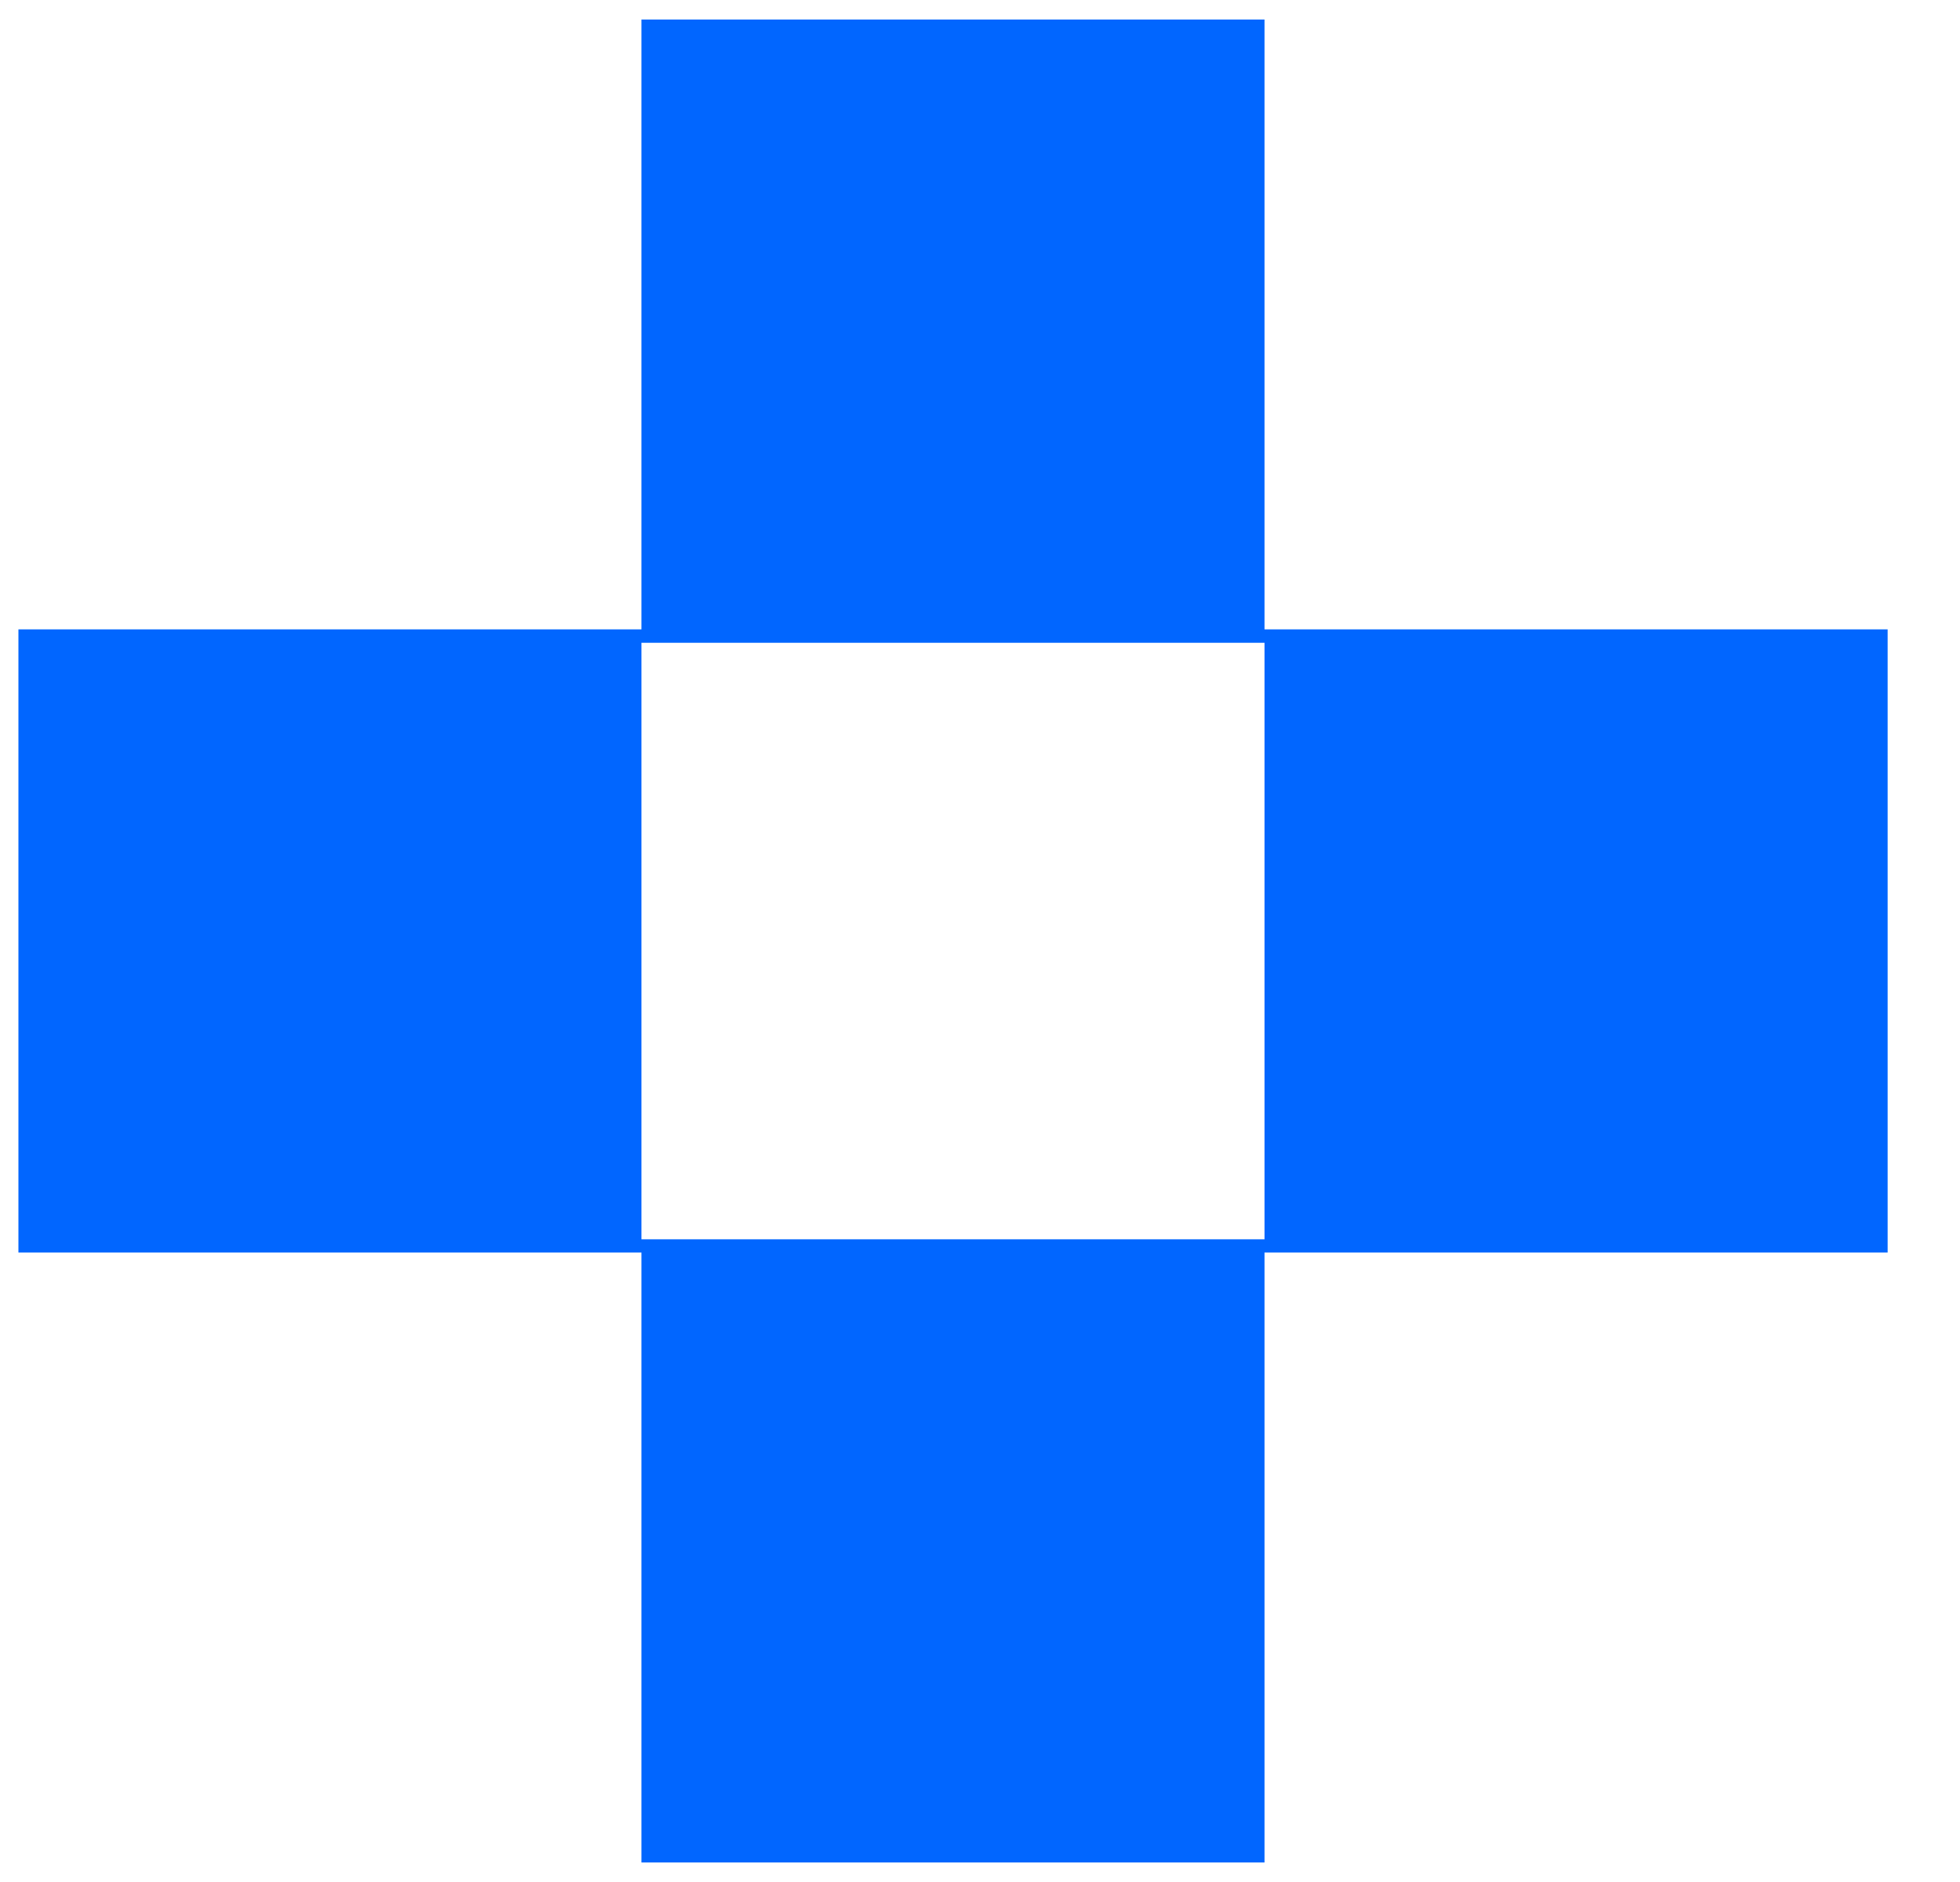 <svg width="25" height="24" viewBox="0 0 25 24" fill="none" xmlns="http://www.w3.org/2000/svg">
<path id="Vector" d="M16.129 8.026V0.249H8.182V8.026H0.235V15.973H8.182V23.751H16.129V15.973H24.077V8.026H16.129ZM16.129 15.804H8.182V8.197H16.129V15.804Z" fill="#0166FF"/>
</svg>

